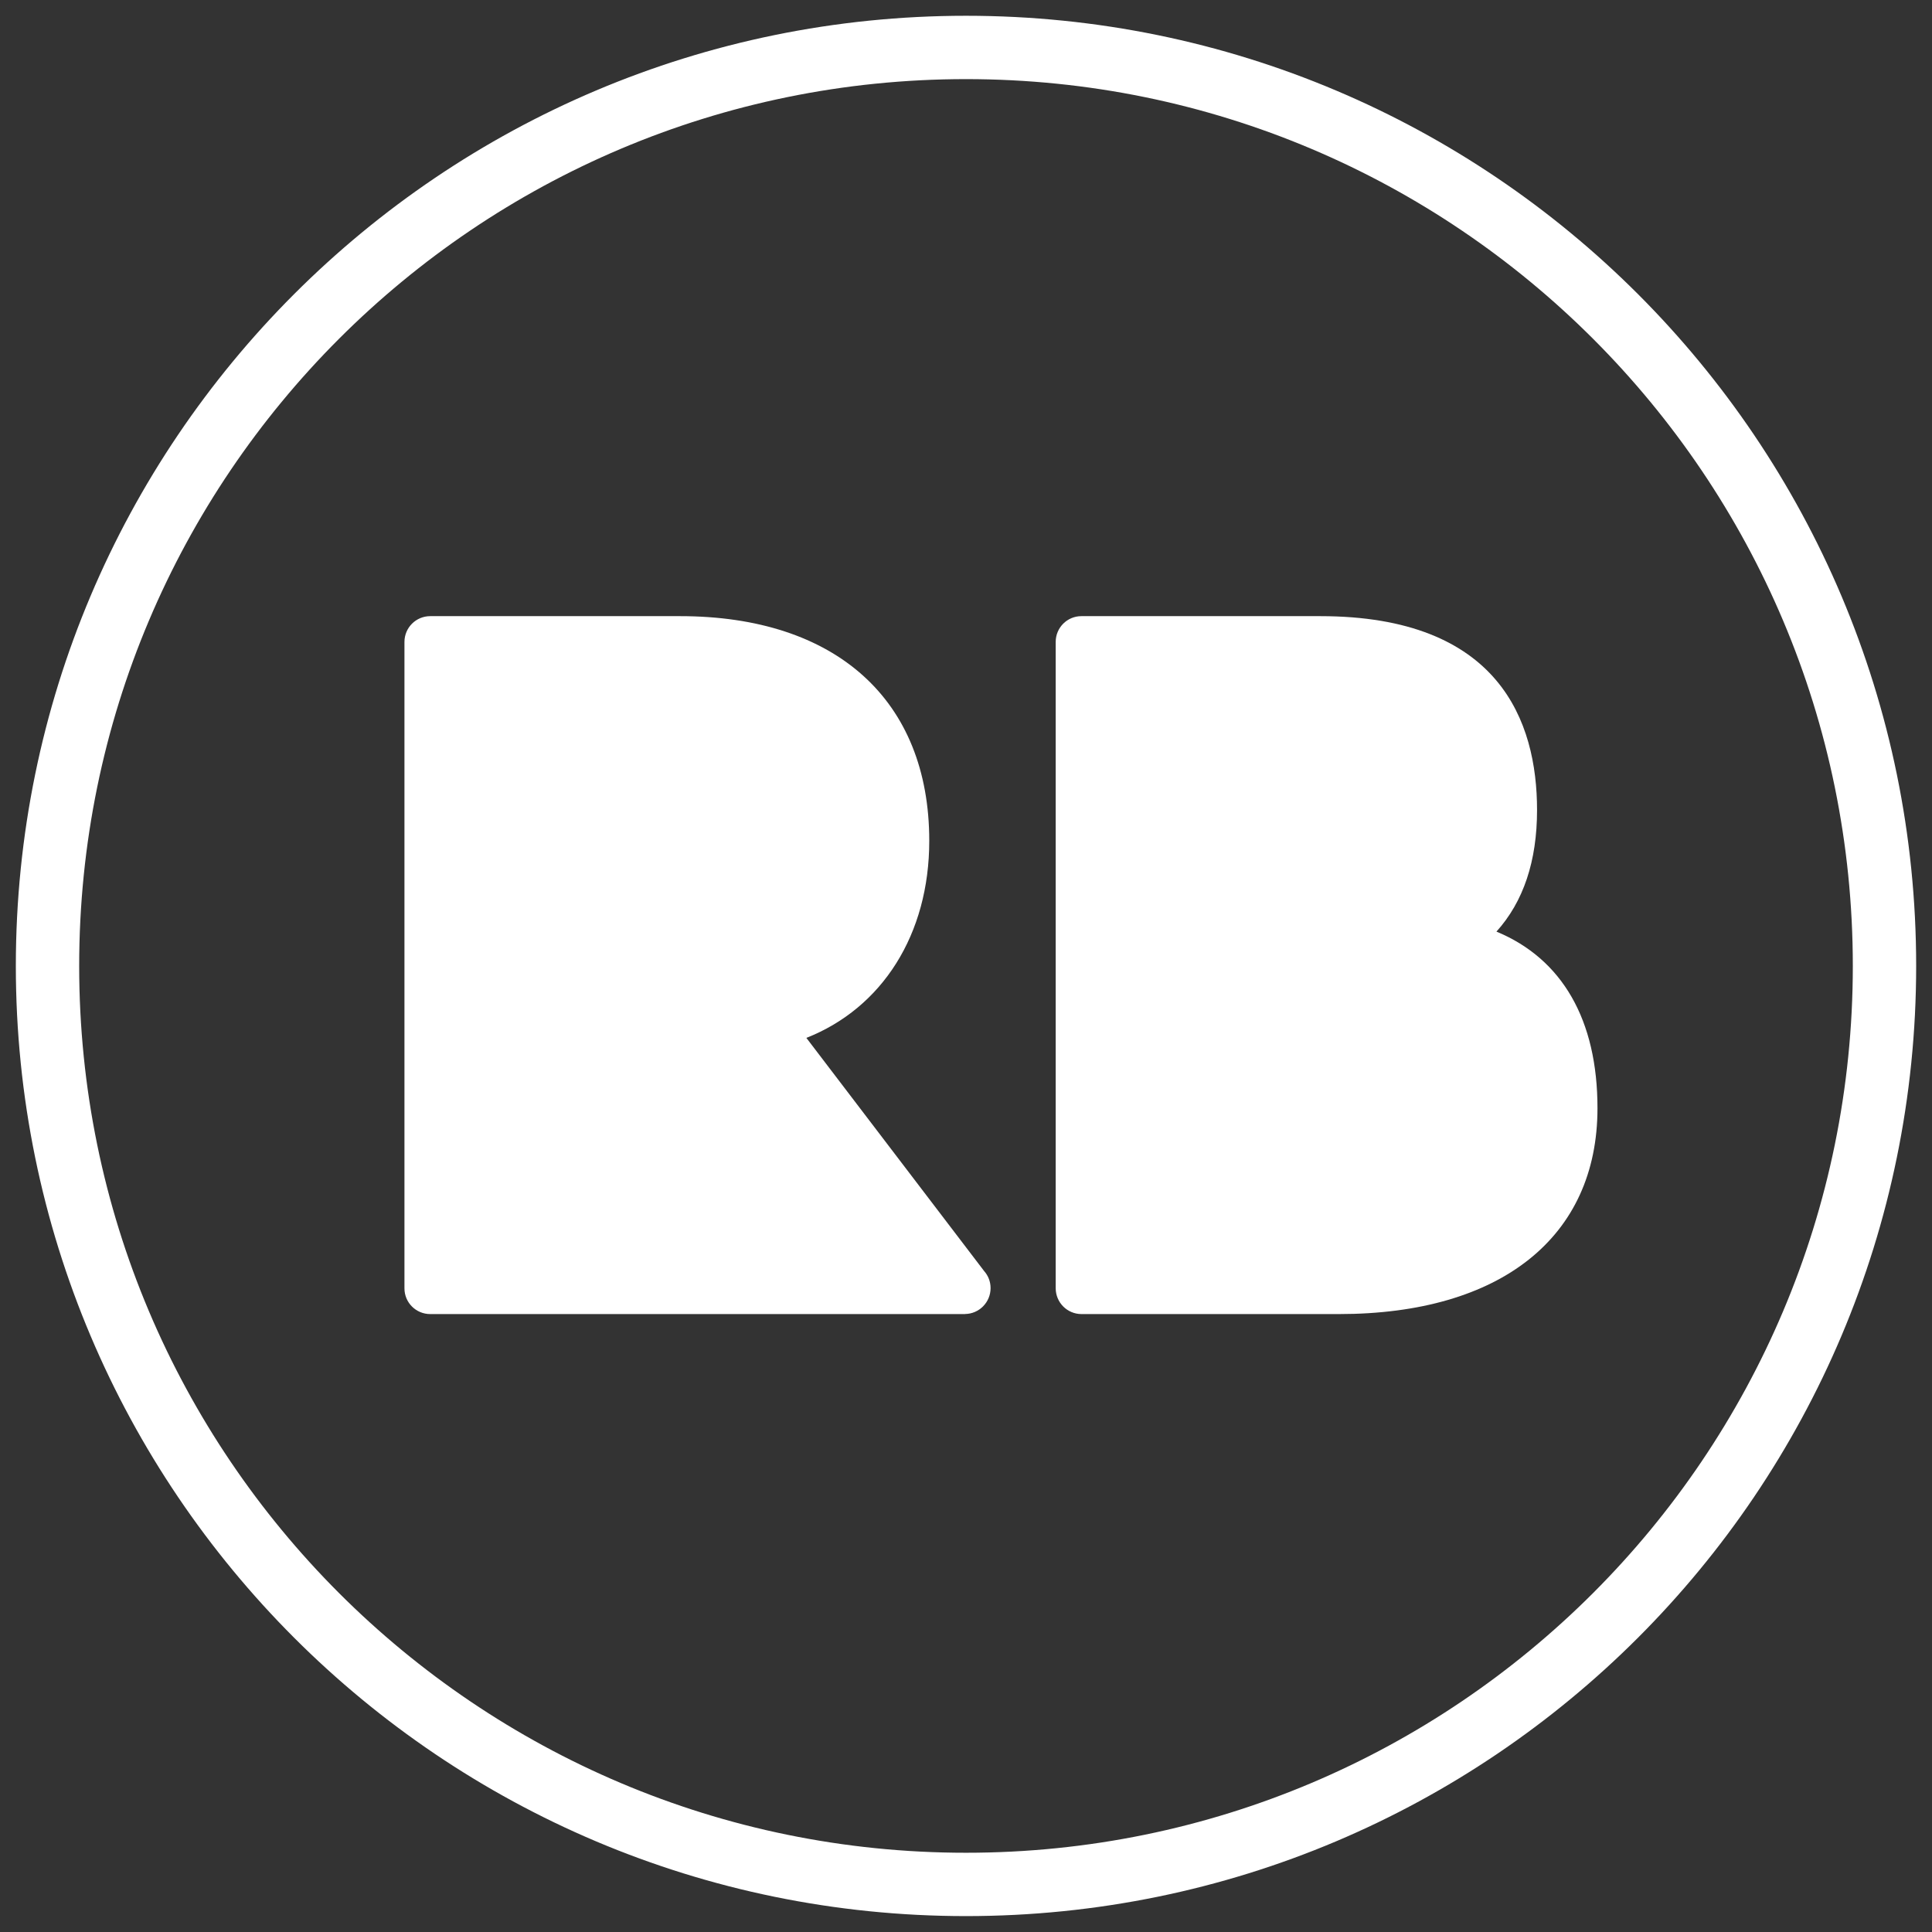<?xml version="1.0" encoding="utf-8"?>
<!-- Generator: Adobe Illustrator 16.0.0, SVG Export Plug-In . SVG Version: 6.00 Build 0)  -->
<!DOCTYPE svg PUBLIC "-//W3C//DTD SVG 1.1//EN" "http://www.w3.org/Graphics/SVG/1.1/DTD/svg11.dtd">
<svg version="1.1" id="redbubble" xmlns="http://www.w3.org/2000/svg" xmlns:xlink="http://www.w3.org/1999/xlink" x="0px" y="0px"
	 width="30.5px" height="30.5px" viewBox="580.025 405.695 30.5 30.5" enable-background="new 580.025 405.695 30.5 30.5"
	 xml:space="preserve">
<rect x="580.025" y="405.695" width="30.5" height="30.5" fill="#333333" stroke="none"/>
<g>
	<path fill="none" stroke="#FFFFFF" stroke-miterlimit="10" d="M595.275,406.444c-8.007,0-14.5,6.492-14.5,14.5
		c0,8.007,6.493,14.5,14.5,14.5c8.01,0,14.5-6.492,14.5-14.5C609.775,412.937,603.287,406.444,595.275,406.444z"/>
	<path fill="#FFFFFF" d="M603.649,420.402c0.426-0.472,0.641-1.112,0.641-1.92c0-1.396-0.594-3.06-3.423-3.06h-3.77
		c-0.225,0-0.406,0.182-0.406,0.407v10.202c0,0.227,0.182,0.408,0.406,0.409h4.065c2.556,0,4.082-1.215,4.082-3.249
		C605.245,421.795,604.686,420.831,603.649,420.402z"/>
	<path fill="#FFFFFF" d="M592.755,422.08c1.197-0.472,1.94-1.633,1.94-3.111c0-2.222-1.471-3.547-3.935-3.547h-3.943
		c-0.225,0-0.407,0.182-0.407,0.407v10.202c0,0.002,0,0.002,0,0.003c0,0.225,0.182,0.406,0.407,0.406h8.443l-0.002-0.001
		c0.225-0.002,0.405-0.185,0.405-0.409c0-0.103-0.038-0.197-0.101-0.268L592.755,422.08z"/>
</g>
</svg>
